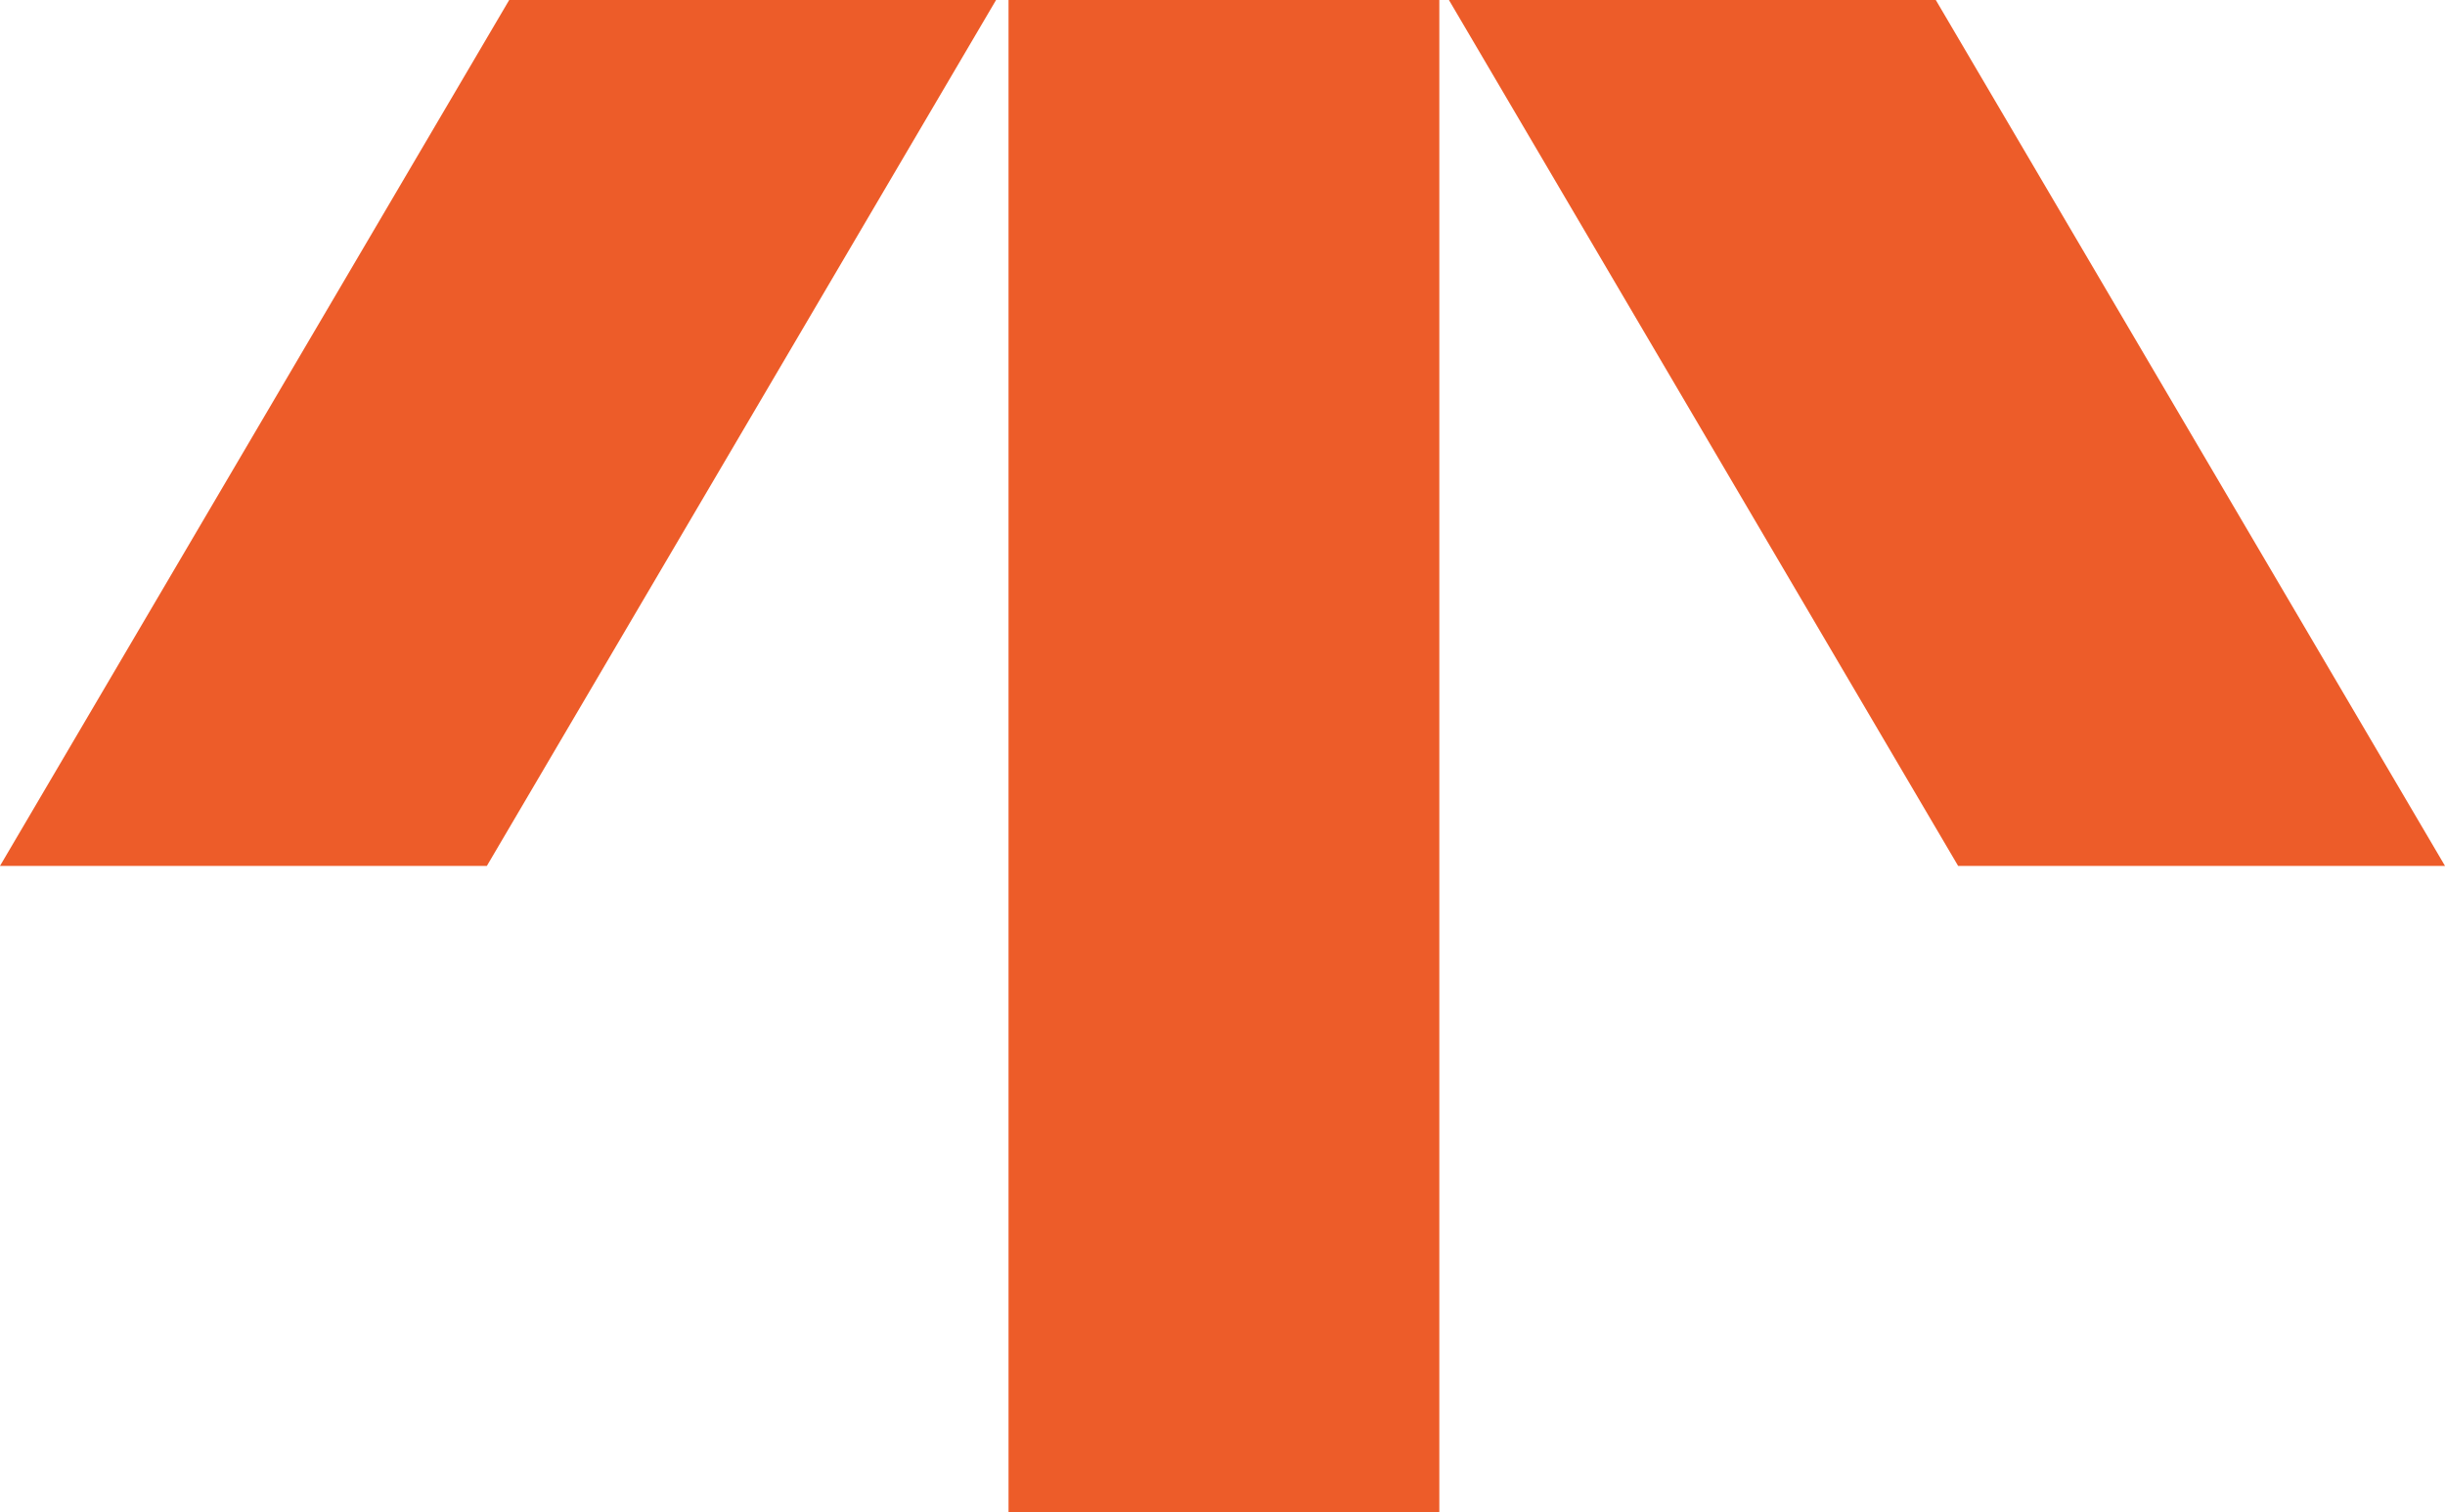 <svg width="312" height="193" viewBox="0 0 312 193" fill="none" xmlns="http://www.w3.org/2000/svg">
<g clip-path="url(#clip0_5876_42767)">
<path d="M183.668 193H128.697V0H183.668V193Z" fill="#ED5C29"/>
<path d="M312 110.494H249.871L184.894 0H247.022L312 110.494Z" fill="#ED5C29"/>
<path d="M64.978 0H127.106L62.128 110.494H0L64.978 0Z" fill="#ED5C29"/>
</g>
<defs>
<clipPath id="clip0_5876_42767">
<rect width="312" height="193" fill="white"/>
</clipPath>
</defs>
</svg>
